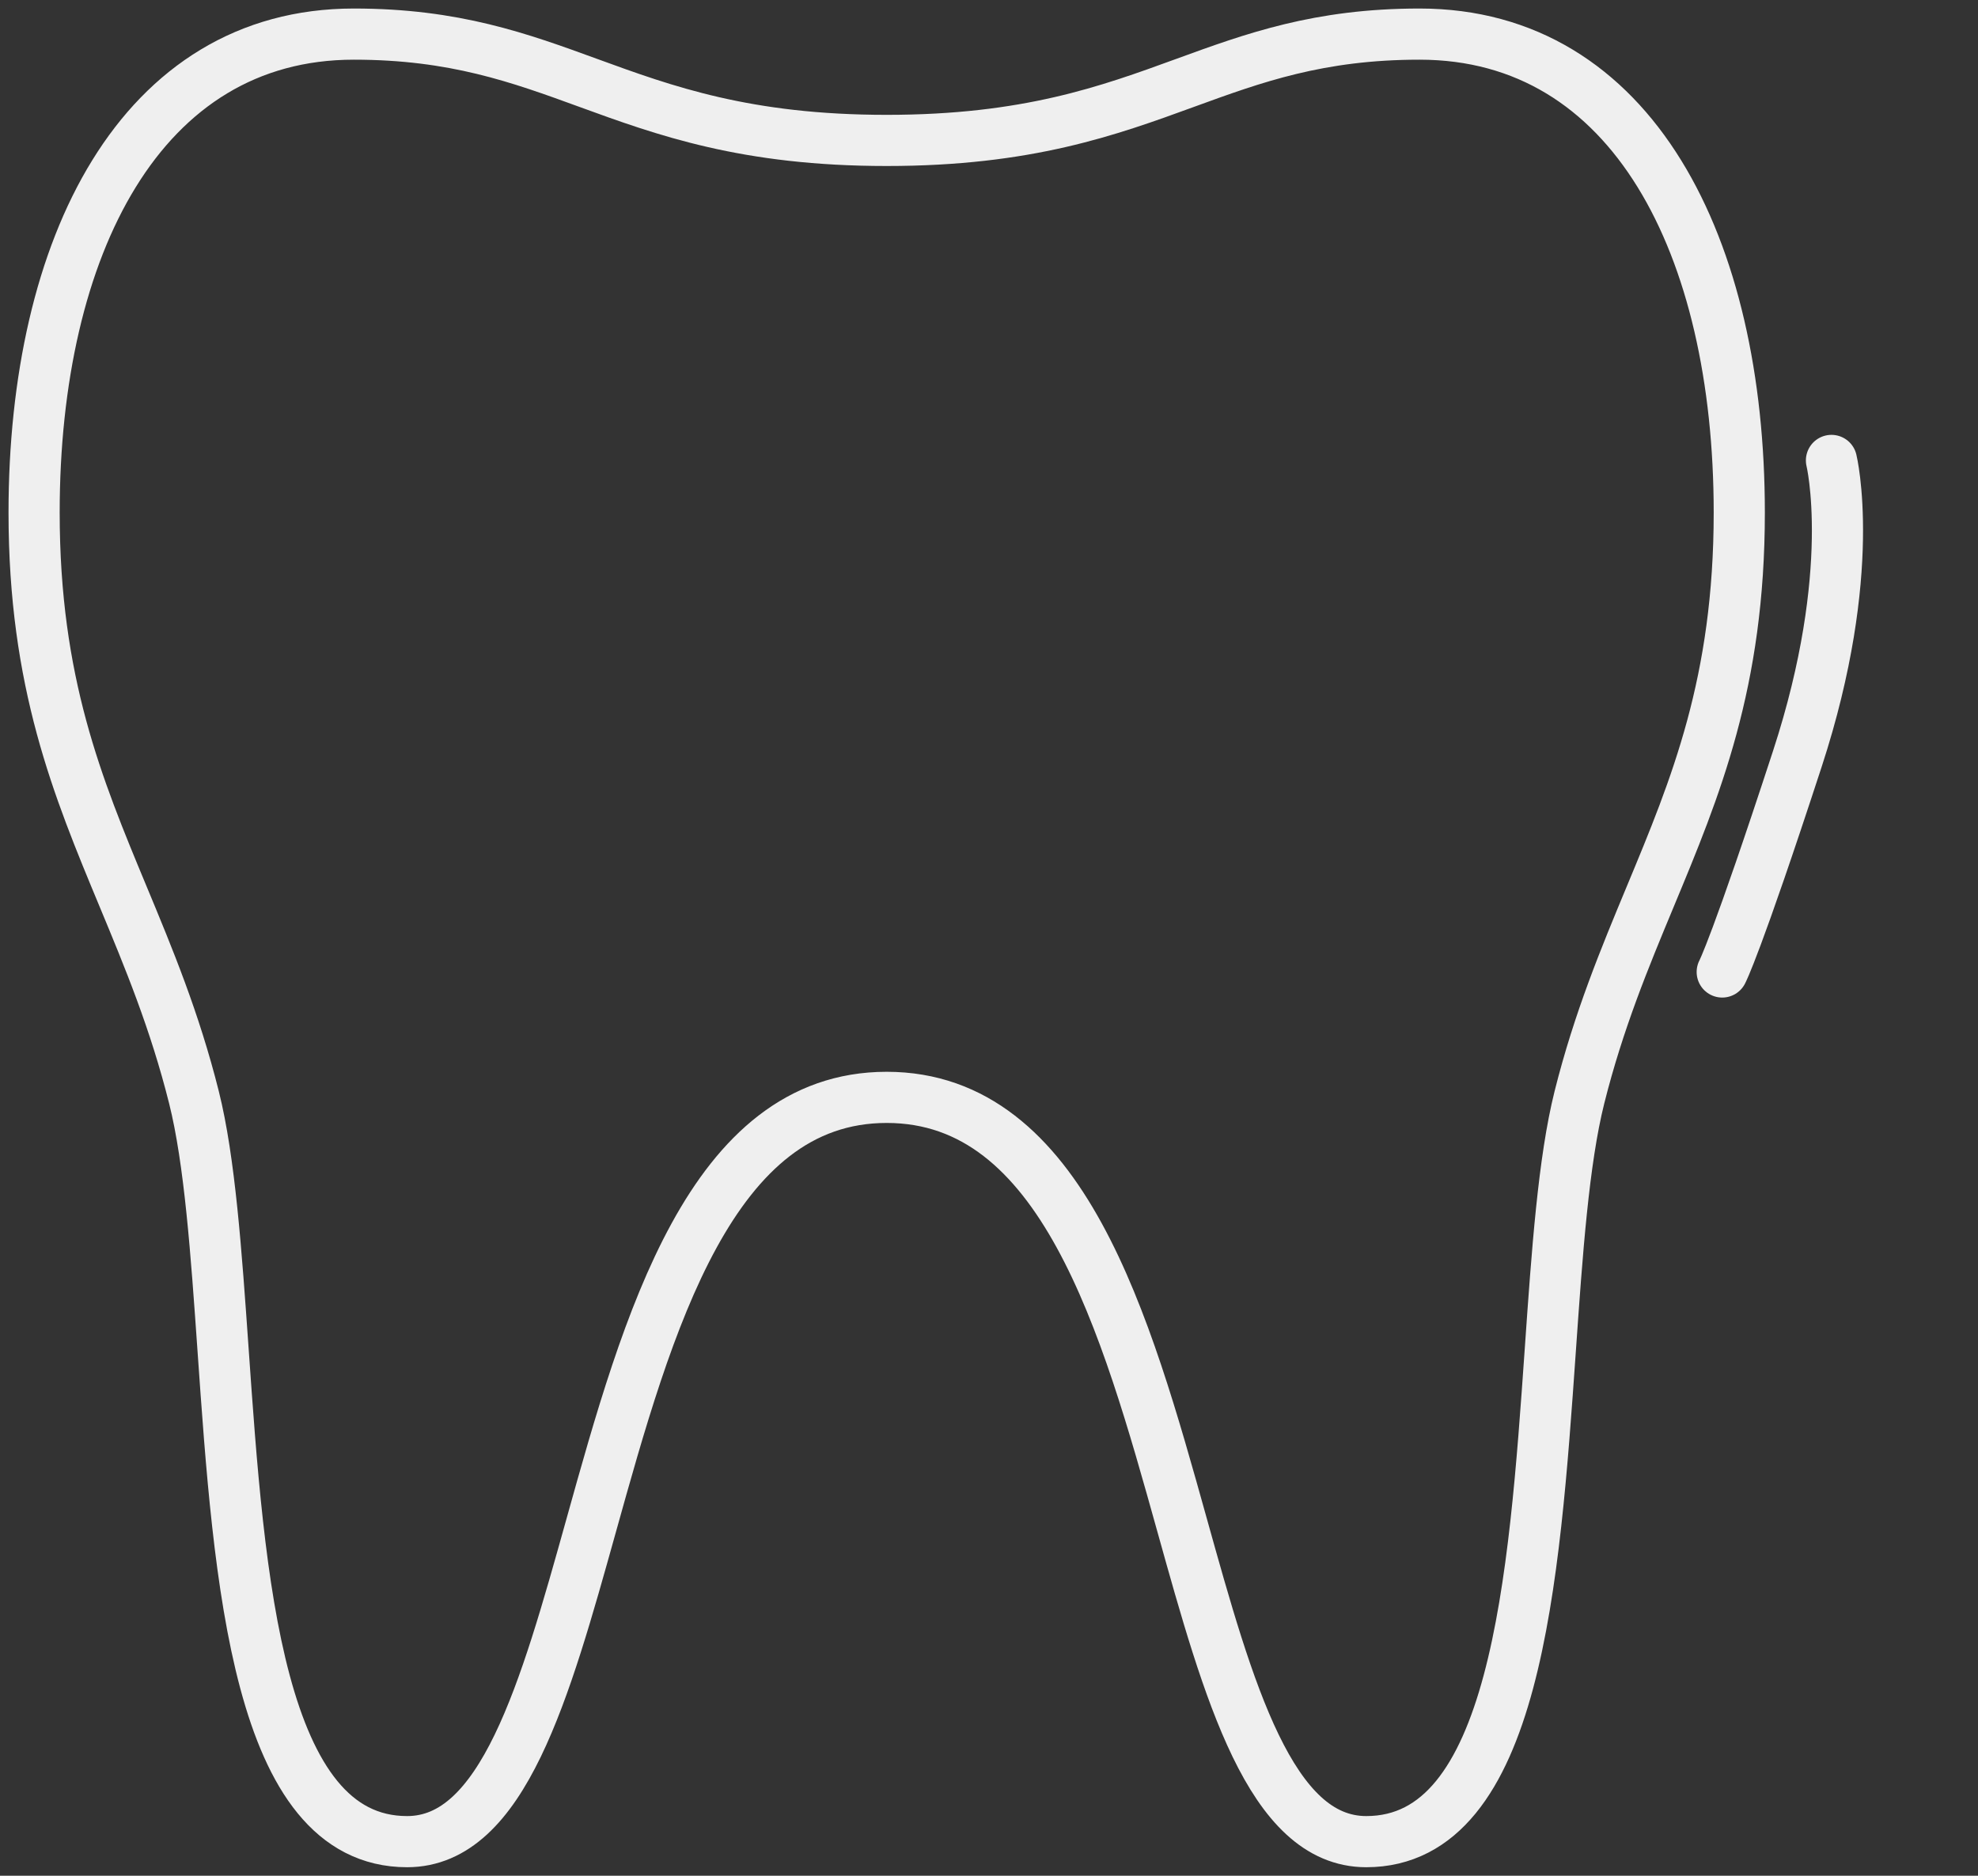 <?xml version="1.0" encoding="UTF-8"?> <svg xmlns="http://www.w3.org/2000/svg" width="116" height="110" viewBox="0 0 116 110" fill="none"><rect x="0" y="0" width="116" height="110" fill="#333333" stroke="none"/> <path d="M92.625 64.353C91.694 68.069 91.317 73.447 90.918 79.165C89.975 92.636 88.9 108 80.125 108C74.506 108 72.044 99.181 69.334 89.472C66.014 77.581 62.322 64.353 52 64.353C41.678 64.353 37.985 77.581 34.666 89.472C31.955 99.181 29.494 108 23.875 108C15.1 108 14.025 92.636 13.083 79.165C12.682 73.447 12.306 68.069 11.375 64.353C10.248 59.856 8.715 56.17 7.215 52.564C4.555 46.17 2 40.026 2 30.059C2 14.471 8.25 2 20.75 2C26.652 2 30.464 3.39 34.488 4.857C38.987 6.498 43.752 8.235 52 8.235C60.248 8.235 65.013 6.498 69.512 4.857C73.536 3.39 77.348 2 83.25 2C95.75 2 102 14.471 102 30.059C102 40.026 99.445 46.17 96.785 52.564M92.625 64.353C93.752 59.856 95.285 56.17 96.785 52.564M92.625 64.353C93.752 59.857 95.284 56.172 96.784 52.567L96.785 52.564" stroke="#EFEFEF" stroke-width="3" stroke-linecap="round" stroke-linejoin="round"></path> <path d="M107.406 27.001C107.406 27.001 109 33.5 105.406 44.501C101.813 55.502 101 57 101 57" stroke="#EFEFEF" stroke-width="3" stroke-linecap="round"></path> </svg> 